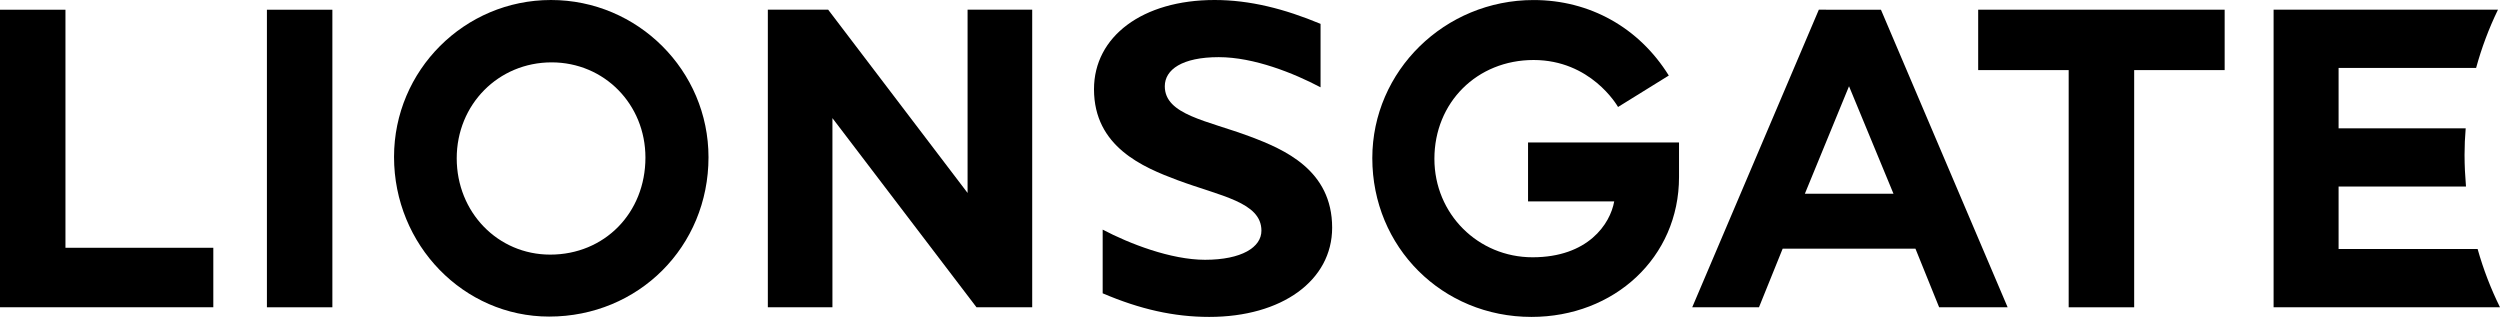 <?xml version="1.0" encoding="UTF-8" standalone="no"?>
<!-- Generator: Adobe Illustrator 16.0.0, SVG Export Plug-In . SVG Version: 6.00 Build 0)  -->

<svg
   xmlns:dc="http://purl.org/dc/elements/1.1/"
   xmlns:cc="http://creativecommons.org/ns#"
   xmlns:rdf="http://www.w3.org/1999/02/22-rdf-syntax-ns#"
   xmlns:svg="http://www.w3.org/2000/svg"
   xmlns="http://www.w3.org/2000/svg"
   xmlns:sodipodi="http://sodipodi.sourceforge.net/DTD/sodipodi-0.dtd"
   xmlns:inkscape="http://www.inkscape.org/namespaces/inkscape"
   version="1.1"
   id="Layer_1"
   x="0px"
   y="0px"
   width="980.148"
   height="124.747"
   viewBox="0 0 980.148 124.747"
   enable-background="new 0 0 1000 124.247"
   xml:space="preserve"
   inkscape:version="0.91 r13725"
   sodipodi:docname="Lionsgate.svg"><defs
     id="defs31" /><sodipodi:namedview
     pagecolor="#ffffff"
     bordercolor="#666666"
     borderopacity="1"
     objecttolerance="10"
     gridtolerance="10"
     guidetolerance="10"
     inkscape:pageopacity="0"
     inkscape:pageshadow="2"
     inkscape:window-width="1680"
     inkscape:window-height="931"
     id="namedview29"
     showgrid="false"
     inkscape:zoom="0.31"
     inkscape:cx="500"
     inkscape:cy="62.123501"
     inkscape:window-x="0"
     inkscape:window-y="1"
     inkscape:window-maximized="1"
     inkscape:current-layer="g3" /><g
     id="g3"
     transform="translate(0,0.5)"><g
       id="g5"
       transform="translate(0,-0.5)"><polygon
         points="811.044,27.483 811.044,120.477 836.721,120.477 836.721,27.483 872.195,27.483 872.195,3.799 775.563,3.799 775.563,27.483 "
         id="polygon7" /><polygon
         points="379.348,3.799 379.348,75.647 324.693,3.799 301.039,3.799 301.039,120.477 326.361,120.477 326.361,46.309 382.85,120.477 404.684,120.477 404.684,3.799 "
         id="polygon9" /><g
         id="g11"><path
           d="m 599.083,78.955 33.784,0 c -1.573,8.86 -10.275,21.913 -32.022,21.913 -21.319,0 -38.477,-16.954 -38.477,-38.606 0,-22.074 16.693,-38.738 38.883,-38.738 22.349,0 32.682,17.665 33.117,18.419 L 654.266,29.615 C 642.591,10.819 623.273,0.014 601.25,0.014 c -34.858,0 -63.226,27.802 -63.226,61.986 0,34.894 27.403,62.247 62.392,62.247 32.45,0 57.859,-23.306 57.859,-54.821 l 0,-13.56 -59.193,0 0,23.089 z"
           id="path13"
           inkscape:connector-curvature="0" /><path
           d="m 490.1,53.531 c -16.824,-6.309 -33.43,-8.47 -33.43,-19.71 0,-6.526 6.787,-11.414 21.146,-11.414 13.814,0 29.456,6.294 39.919,11.82 l 0,-24.873 C 503.616,3.48 490.114,0 476.169,0 c -28.186,0 -47.258,14.271 -47.258,34.981 0,22.61 19.282,30.602 32.704,35.634 16.809,6.279 32.937,8.586 32.937,19.825 0,6.512 -7.752,11.399 -22.095,11.414 -13.408,0 -29.688,-6.323 -40.145,-11.834 l 0,24.974 c 14.619,6.251 27.969,9.253 41.761,9.253 28.484,0.016 48.208,-14.271 48.208,-34.98 C 522.282,66.655 503.529,58.578 490.1,53.531"
           id="path15"
           inkscape:connector-curvature="0" /><path
           d="m 216.008,0 c -33.93,0 -61.522,27.584 -61.522,61.522 0,34.532 27.28,62.595 60.811,62.595 35.032,0 62.479,-27.426 62.479,-62.465 C 277.776,27.671 250.061,0 216.008,0 m -0.291,99.824 c -20.543,0 -36.656,-16.592 -36.656,-37.766 0,-21.087 16.337,-37.606 37.2,-37.606 20.645,0 36.787,16.417 36.787,37.331 0,21.682 -16.026,38.041 -37.331,38.041"
           id="path17"
           inkscape:connector-curvature="0" /><polygon
           points="83.631,97.142 25.663,97.142 25.663,3.814 0,3.814 0,120.462 83.631,120.462 "
           id="polygon19" /><path
           d="m 971.374,97.634 -54.509,0 0,-24.495 49.948,0 c -0.341,-4.09 -0.565,-8.237 -0.565,-12.429 0,-3.524 0.159,-6.976 0.449,-10.399 l -49.832,0 0,-23.668 53.914,0 c 2.154,-7.919 5.048,-15.577 8.564,-22.828 l 0,-0.016 -87.96,0 0,116.677 88.765,0 c -3.582,-7.25 -6.533,-14.894 -8.774,-22.842"
           id="path21"
           inkscape:connector-curvature="0" /><rect
           x="104.646"
           y="3.814"
           width="25.663"
           height="116.662"
           id="rect23" /><path
           d="m 713.091,3.799 -49.637,116.663 26.171,0 9.281,-22.958 52.066,0 9.282,22.958 26.852,0 L 737.448,3.829 713.091,3.799 Z m -5.483,72.168 17.317,-42.16 17.439,42.16 -34.756,0 z"
           id="path25"
           inkscape:connector-curvature="0" /></g></g></g></svg>